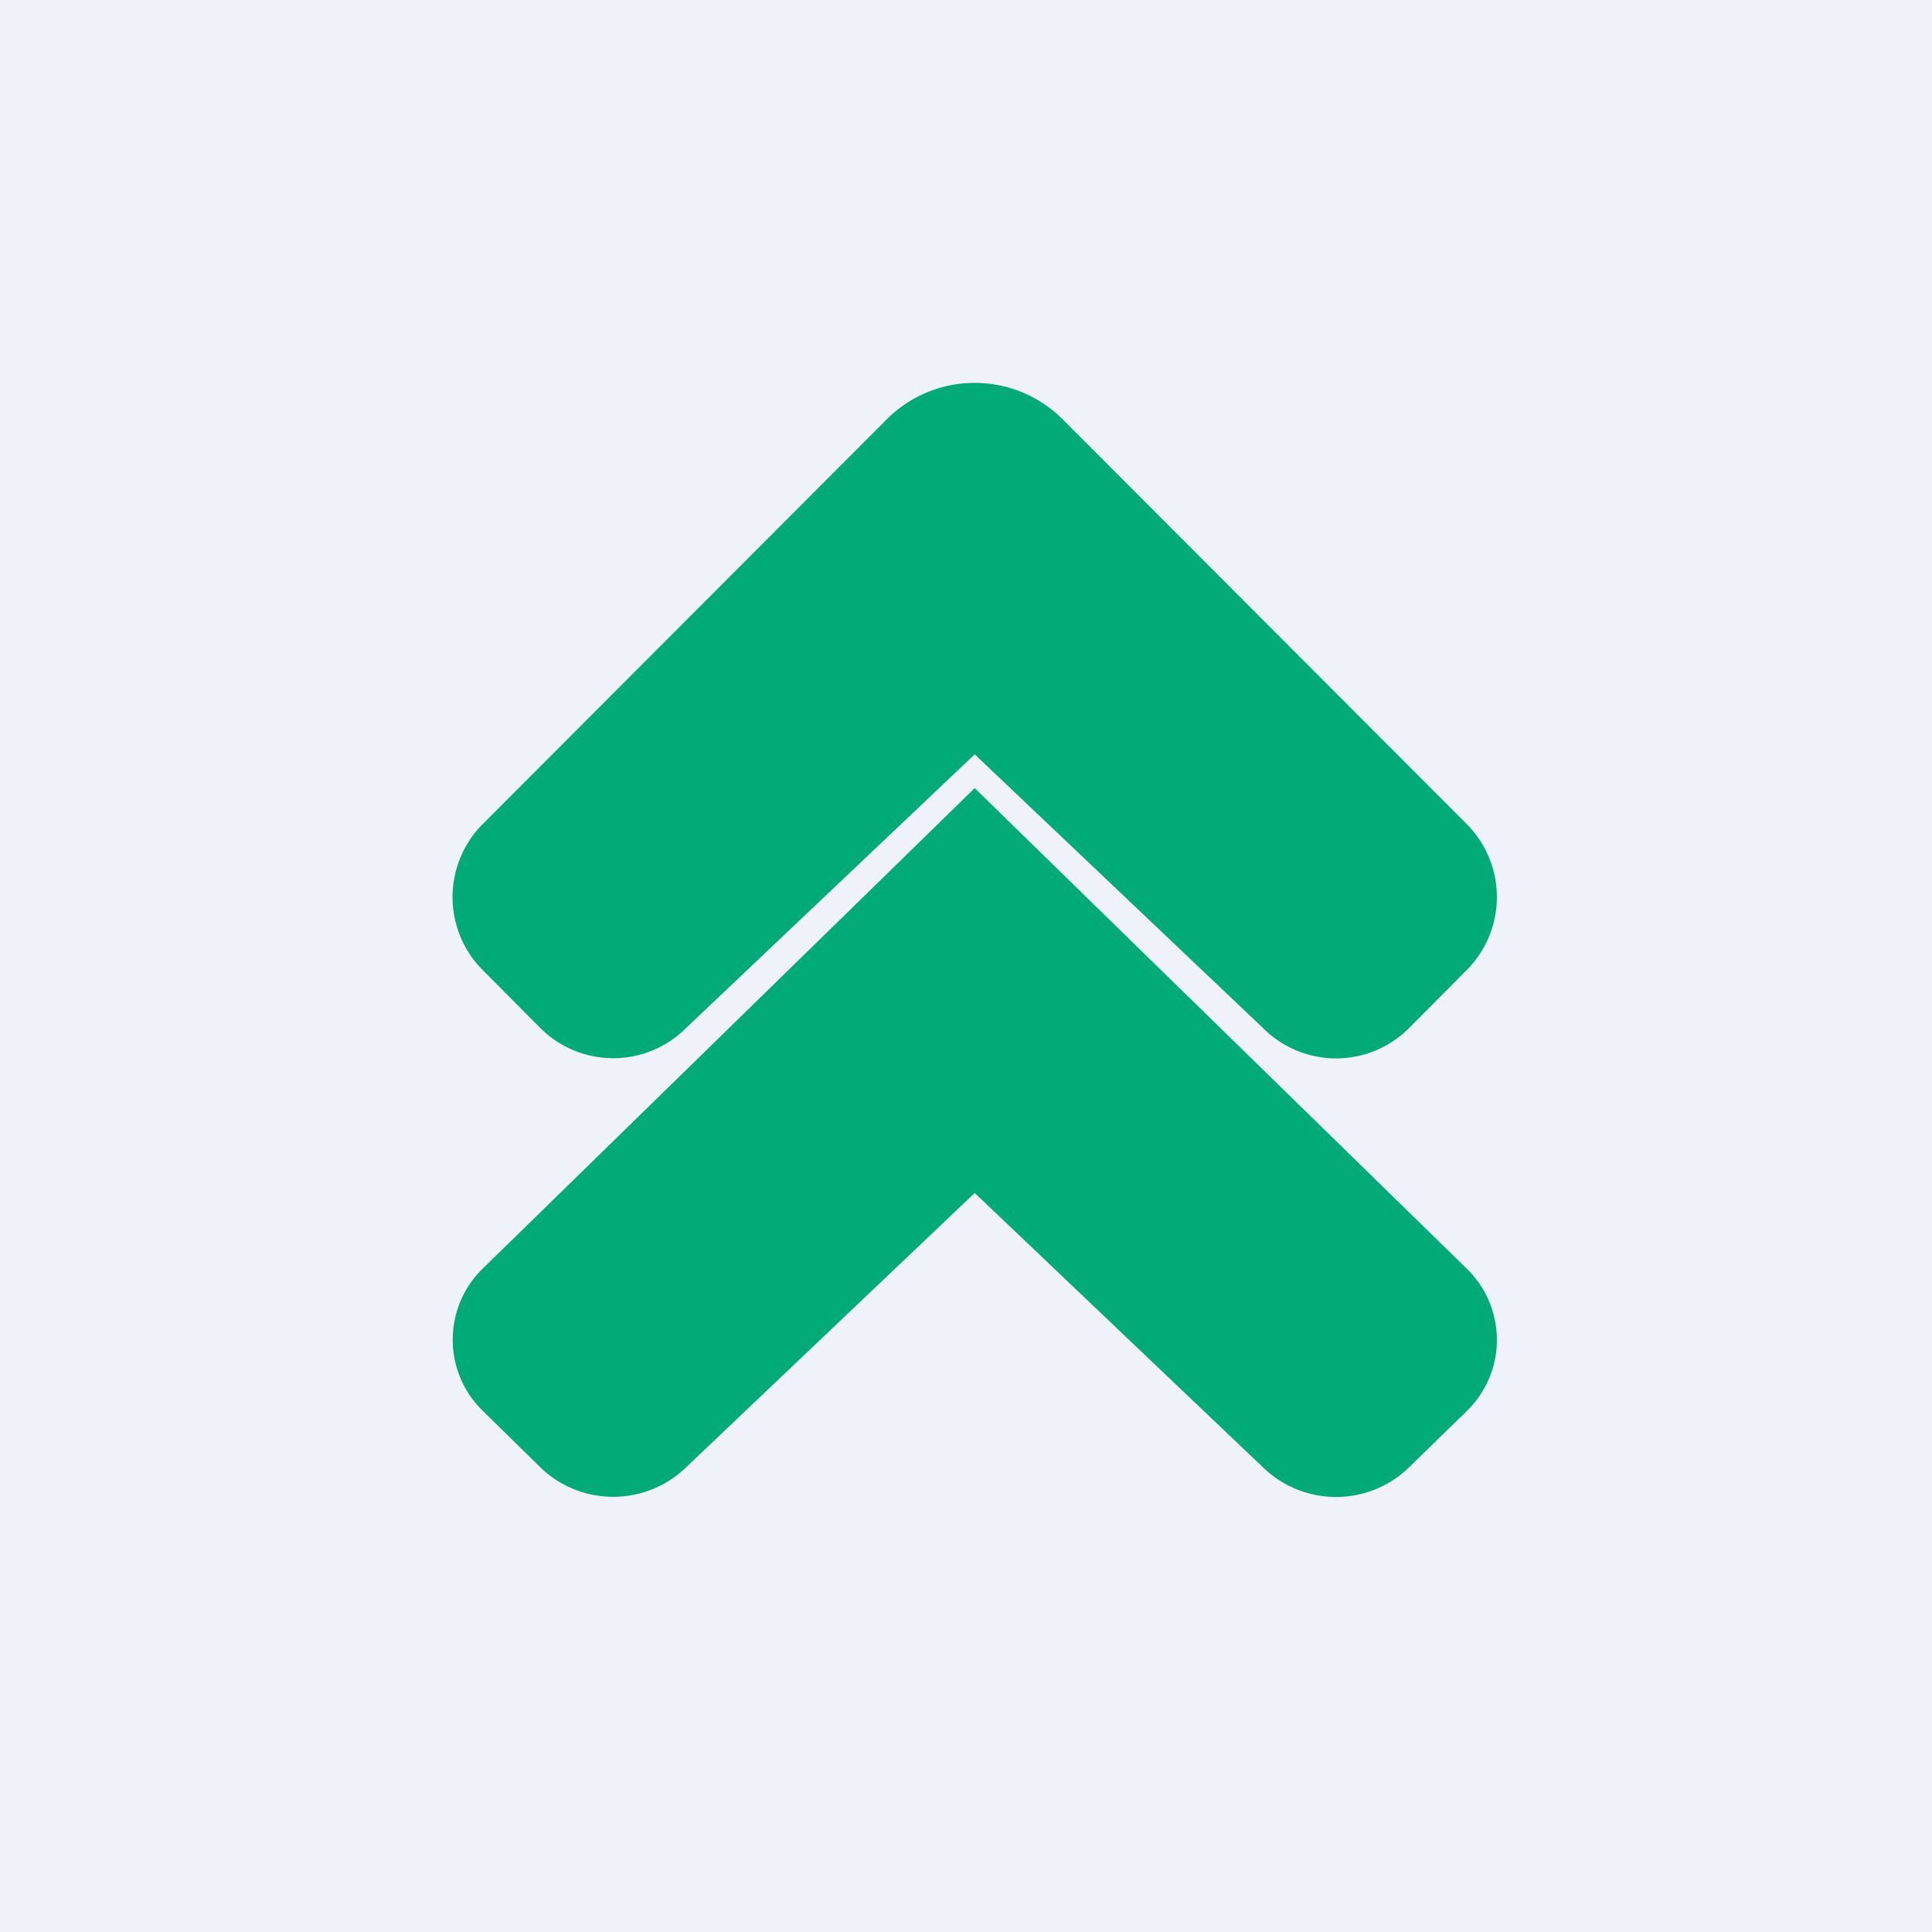 <?xml version="1.0" encoding="UTF-8"?>
<!-- generated by Finnhub -->
<svg viewBox="0 0 55.5 55.5" xmlns="http://www.w3.org/2000/svg">
<path d="M0 0h55.5v55.5H0z" fill="rgb(239, 242, 248)"/>
<path d="M42.13 23.67a2.97 2.97 0 0 1 0 4.2l-1.65 1.66a2.96 2.96 0 0 1-4.2 0L28 21.67l-8.29 7.86a2.96 2.96 0 0 1-4.19 0l-1.65-1.66a2.97 2.97 0 0 1 0-4.2l11.6-11.62a3.57 3.57 0 0 1 5.06 0l11.6 11.62Zm0 12.77a2.85 2.85 0 0 1 0 4.1l-1.65 1.61a3.01 3.01 0 0 1-4.2 0L28 34.27l-8.29 7.88a3.01 3.01 0 0 1-4.19 0l-1.65-1.62a2.85 2.85 0 0 1 0-4.09L28 22.64l14.13 13.8Z" fill="rgb(1, 170, 119)"/>
</svg>
